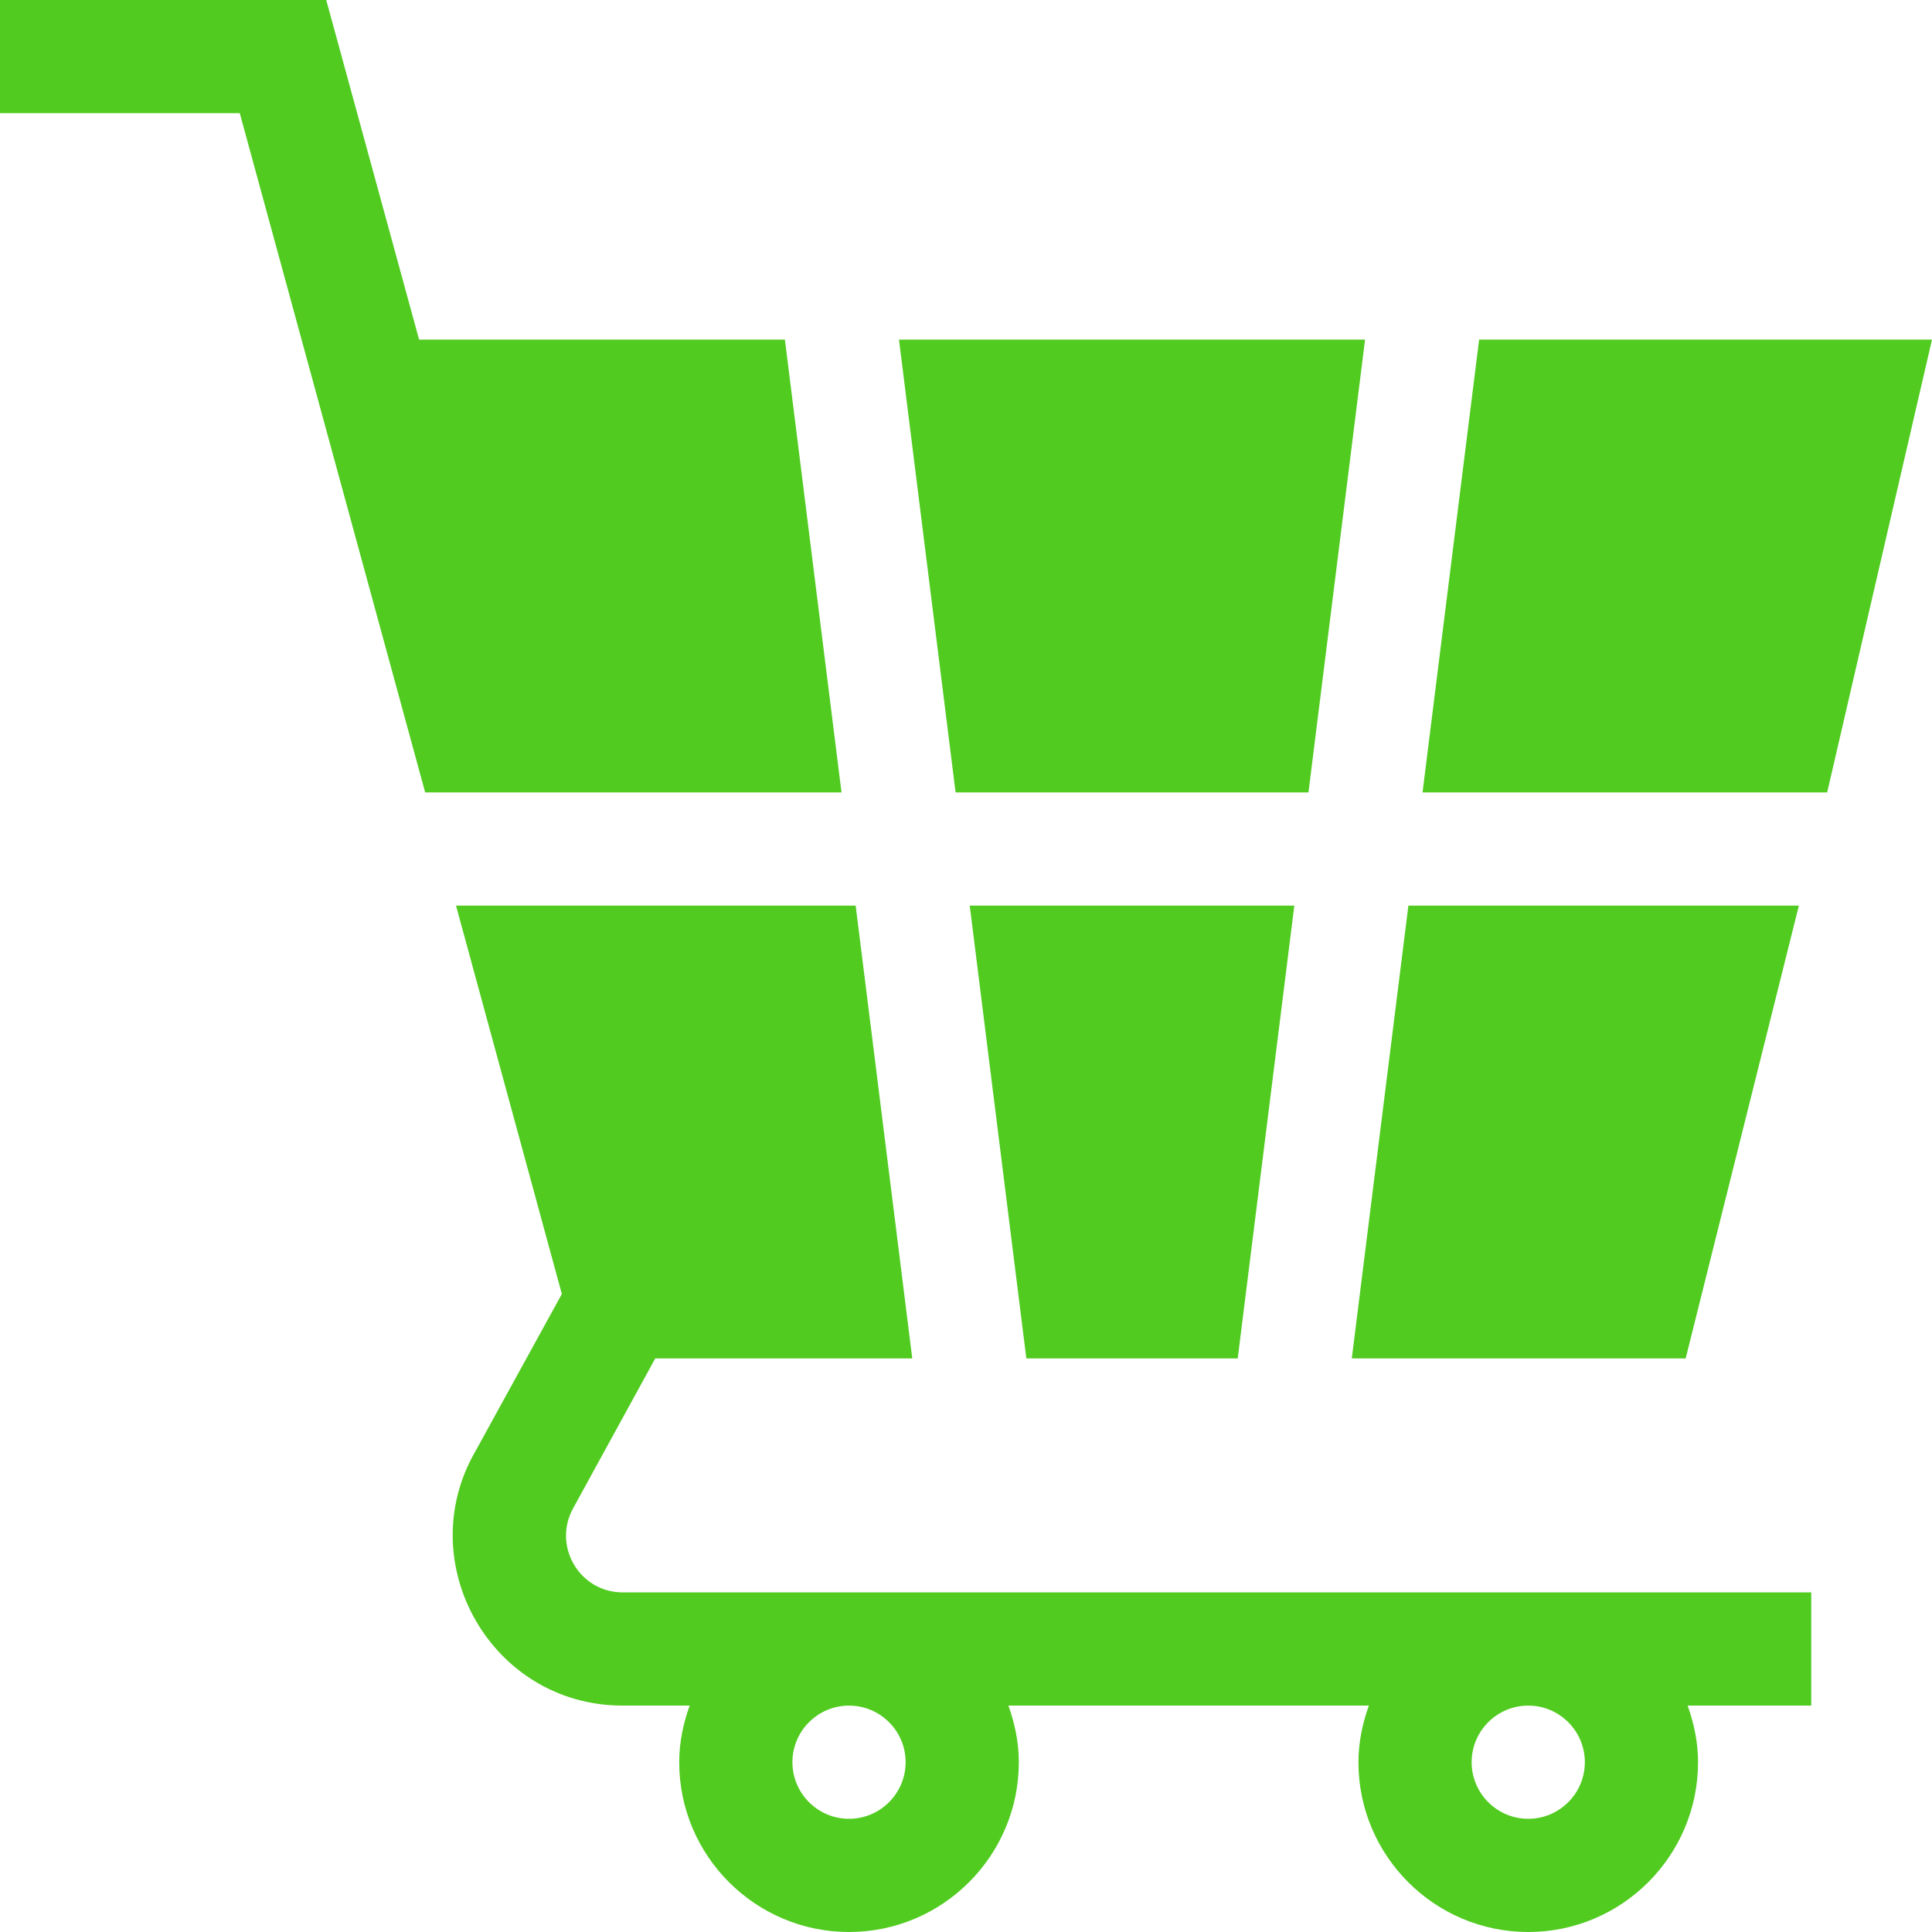 <svg id="Capa_1" enable-background="new 0 0 512 512" height="512" viewBox="0 0 512 512" width="512" xmlns="http://www.w3.org/2000/svg"><g><path fill="#51CB20" d="m328.008 360 14.998-120h-86.016l15.002 120z"/><path fill="#51CB20" d="m346.756 210 14.998-120h-123.515l15.001 120z"/><path fill="#51CB20" d="m446.719 360 30-120h-103.482l-14.998 120z"/><path fill="#51CB20" d="m391.985 90-14.998 120h107.232l27.781-120z"/><path fill="#51CB20" d="m223.01 210-15.002-120h-96.945l-24.608-90h-86.455v30h63.545l49.131 180z"/><path fill="#51CB20" d="m165 422c-11.473 0-18.719-12.426-13.008-22.485l21.656-39.515h68.113l-15.001-120h-105.91l28.043 102.922-22.857 41.593c-17.196 29.614 4.174 67.485 38.964 67.485h17.763c-1.681 4.715-2.763 9.716-2.763 15 0 24.814 20.186 45 45 45s45-20.186 45-45c0-5.284-1.082-10.285-2.763-15h95.526c-1.681 4.715-2.763 9.716-2.763 15 0 24.814 20.186 45 45 45s45-20.186 45-45c0-5.284-1.082-10.285-2.763-15h32.763v-30zm75 45c0 8.276-6.738 15-15 15s-15-6.724-15-15 6.738-15 15-15 15 6.724 15 15zm180 0c0 8.276-6.738 15-15 15s-15-6.724-15-15 6.738-15 15-15 15 6.724 15 15z"/></g></svg>
